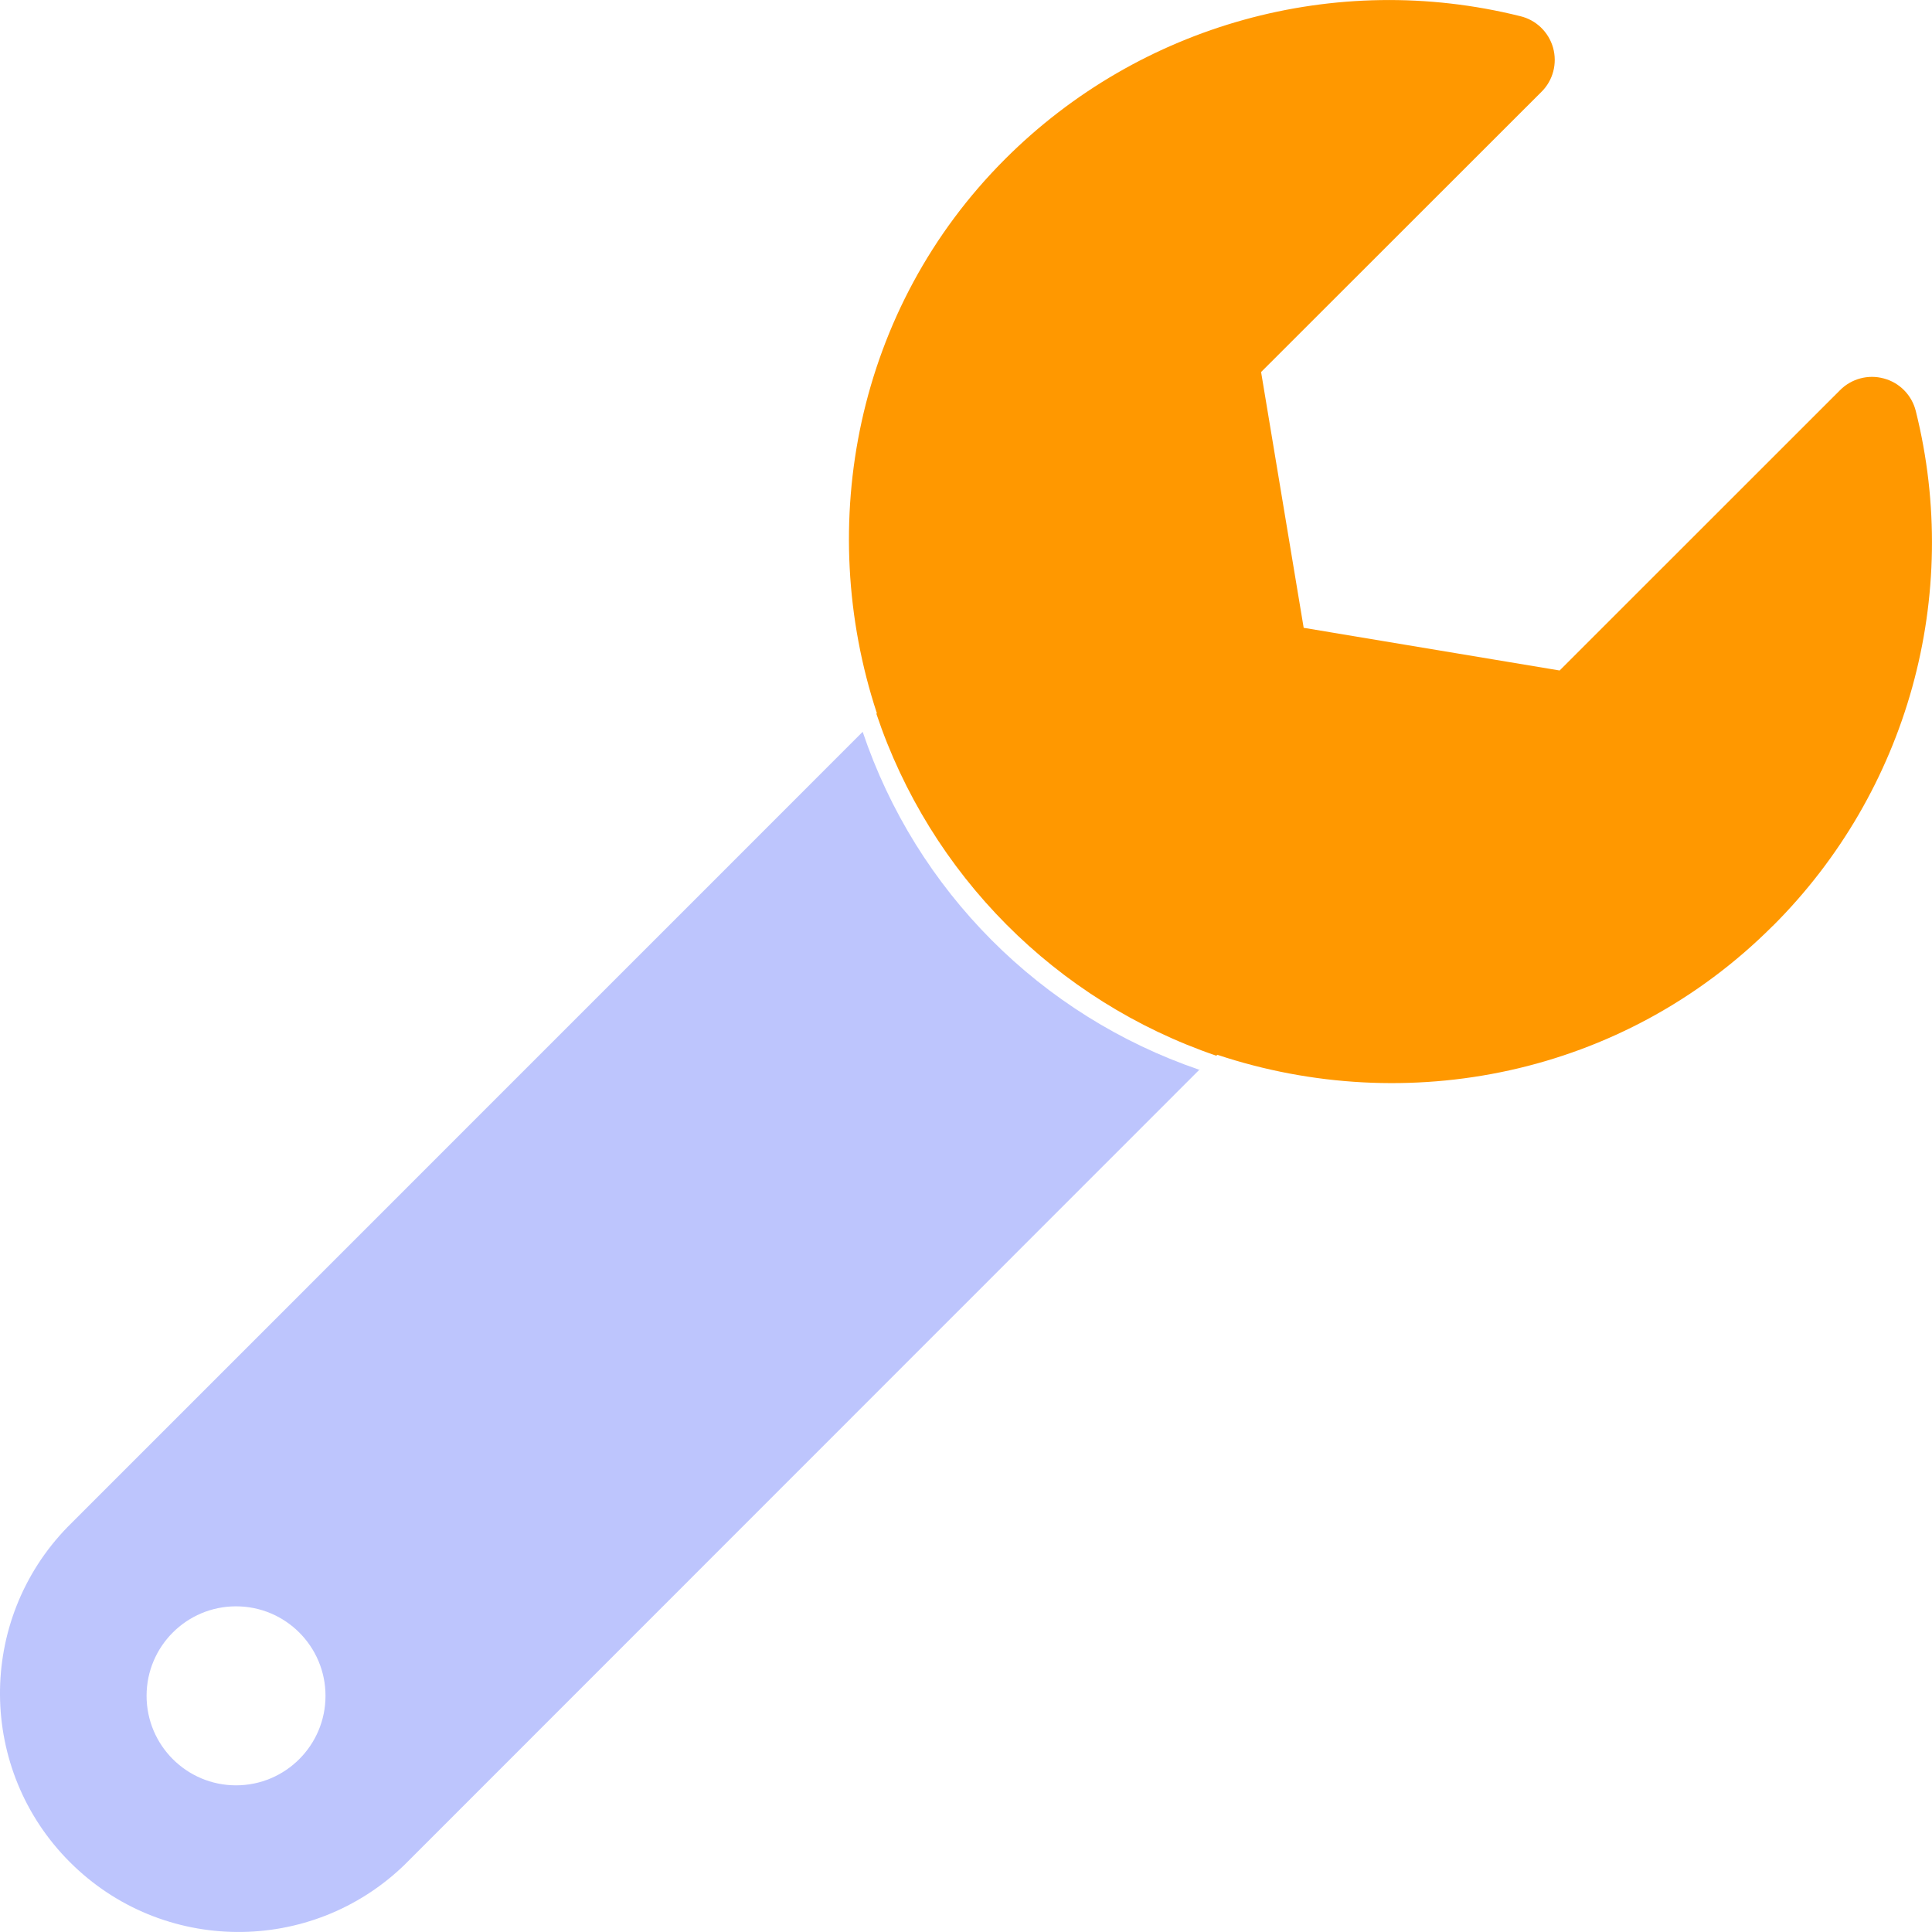 <svg xmlns="http://www.w3.org/2000/svg" width="23" height="23" viewBox="0 0 23 23">
    <g fill="none" fill-rule="evenodd">
        <g fill-rule="nonzero">
            <g>
                <path fill="#5A70FB" d="M14.288 12.724l-.012.011c-1.888-.645-3.369-2.132-4.006-4.023L.803 18.18c-1.082 1.114-1.069 2.89.029 3.988 1.097 1.098 2.873 1.11 3.986.03l9.47-9.473v-.001zM2.81 21.254c-.588 0-1.065-.477-1.065-1.066 0-.588.477-1.065 1.065-1.065s1.065.477 1.065 1.065c0 .589-.477 1.066-1.065 1.066z" opacity=".4" transform="translate(-554 -199) translate(554 199)"/>
                <path fill="#FF9800" d="M21.105 11.022c-1.79 1.791-4.364 2.284-6.613 1.535l-.012.011c-1.91-.652-3.406-2.157-4.047-4.071l.006-.006c-.74-2.246-.251-4.822 1.528-6.599C13.57.29 15.896-.356 18.096.192c.19.044.34.189.393.376.052.188 0 .39-.14.527l-3.336 3.334.507 3.045 3.047.508 3.337-3.336c.136-.138.337-.192.524-.14.187.05.332.199.379.387.55 2.2-.096 4.528-1.702 6.13z" transform="translate(-554 -199) translate(554 199)"/>
            </g>
        </g>
    </g>
</svg>
